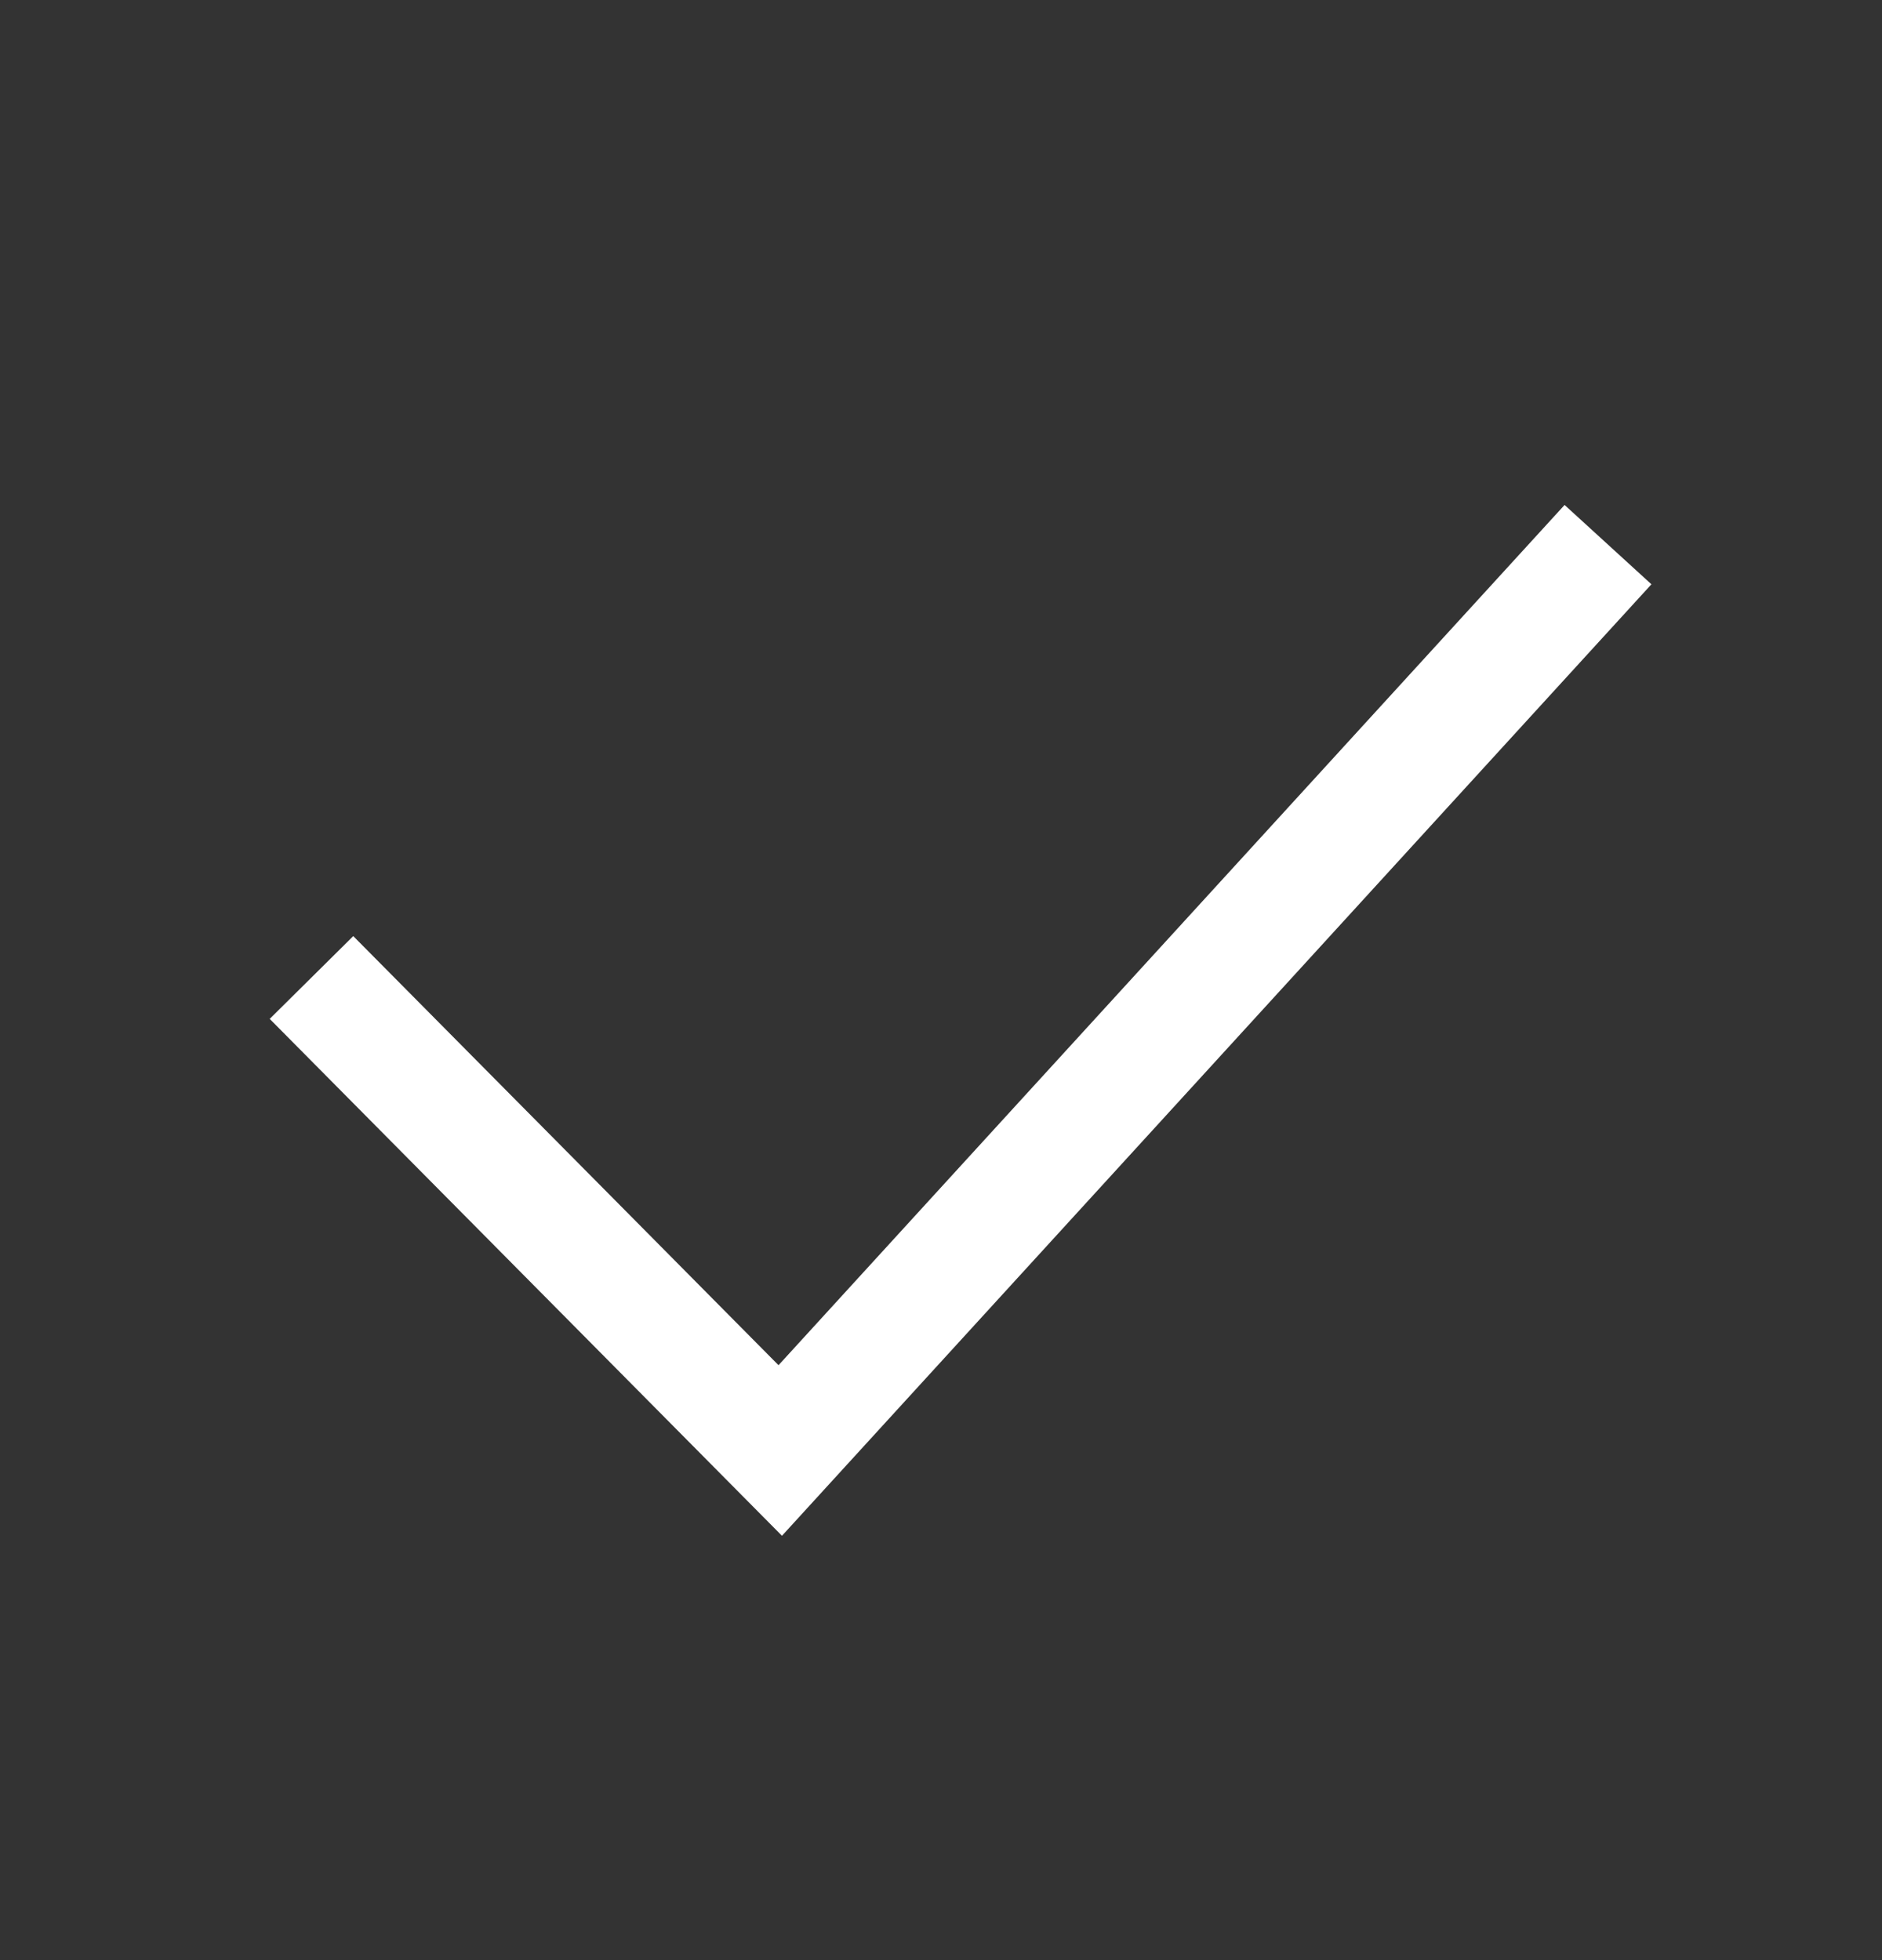 <svg width="24" height="25" viewBox="0 0 24 25" fill="none" xmlns="http://www.w3.org/2000/svg">
  <rect x="0" y="0" width="24" height="25" fill="#333333" stroke="none"/>
  <path d="M4.5 13L9.95 18.5L20 7.5" stroke="white" stroke-width="1.5" stroke-linecap="square"/>
</svg>
